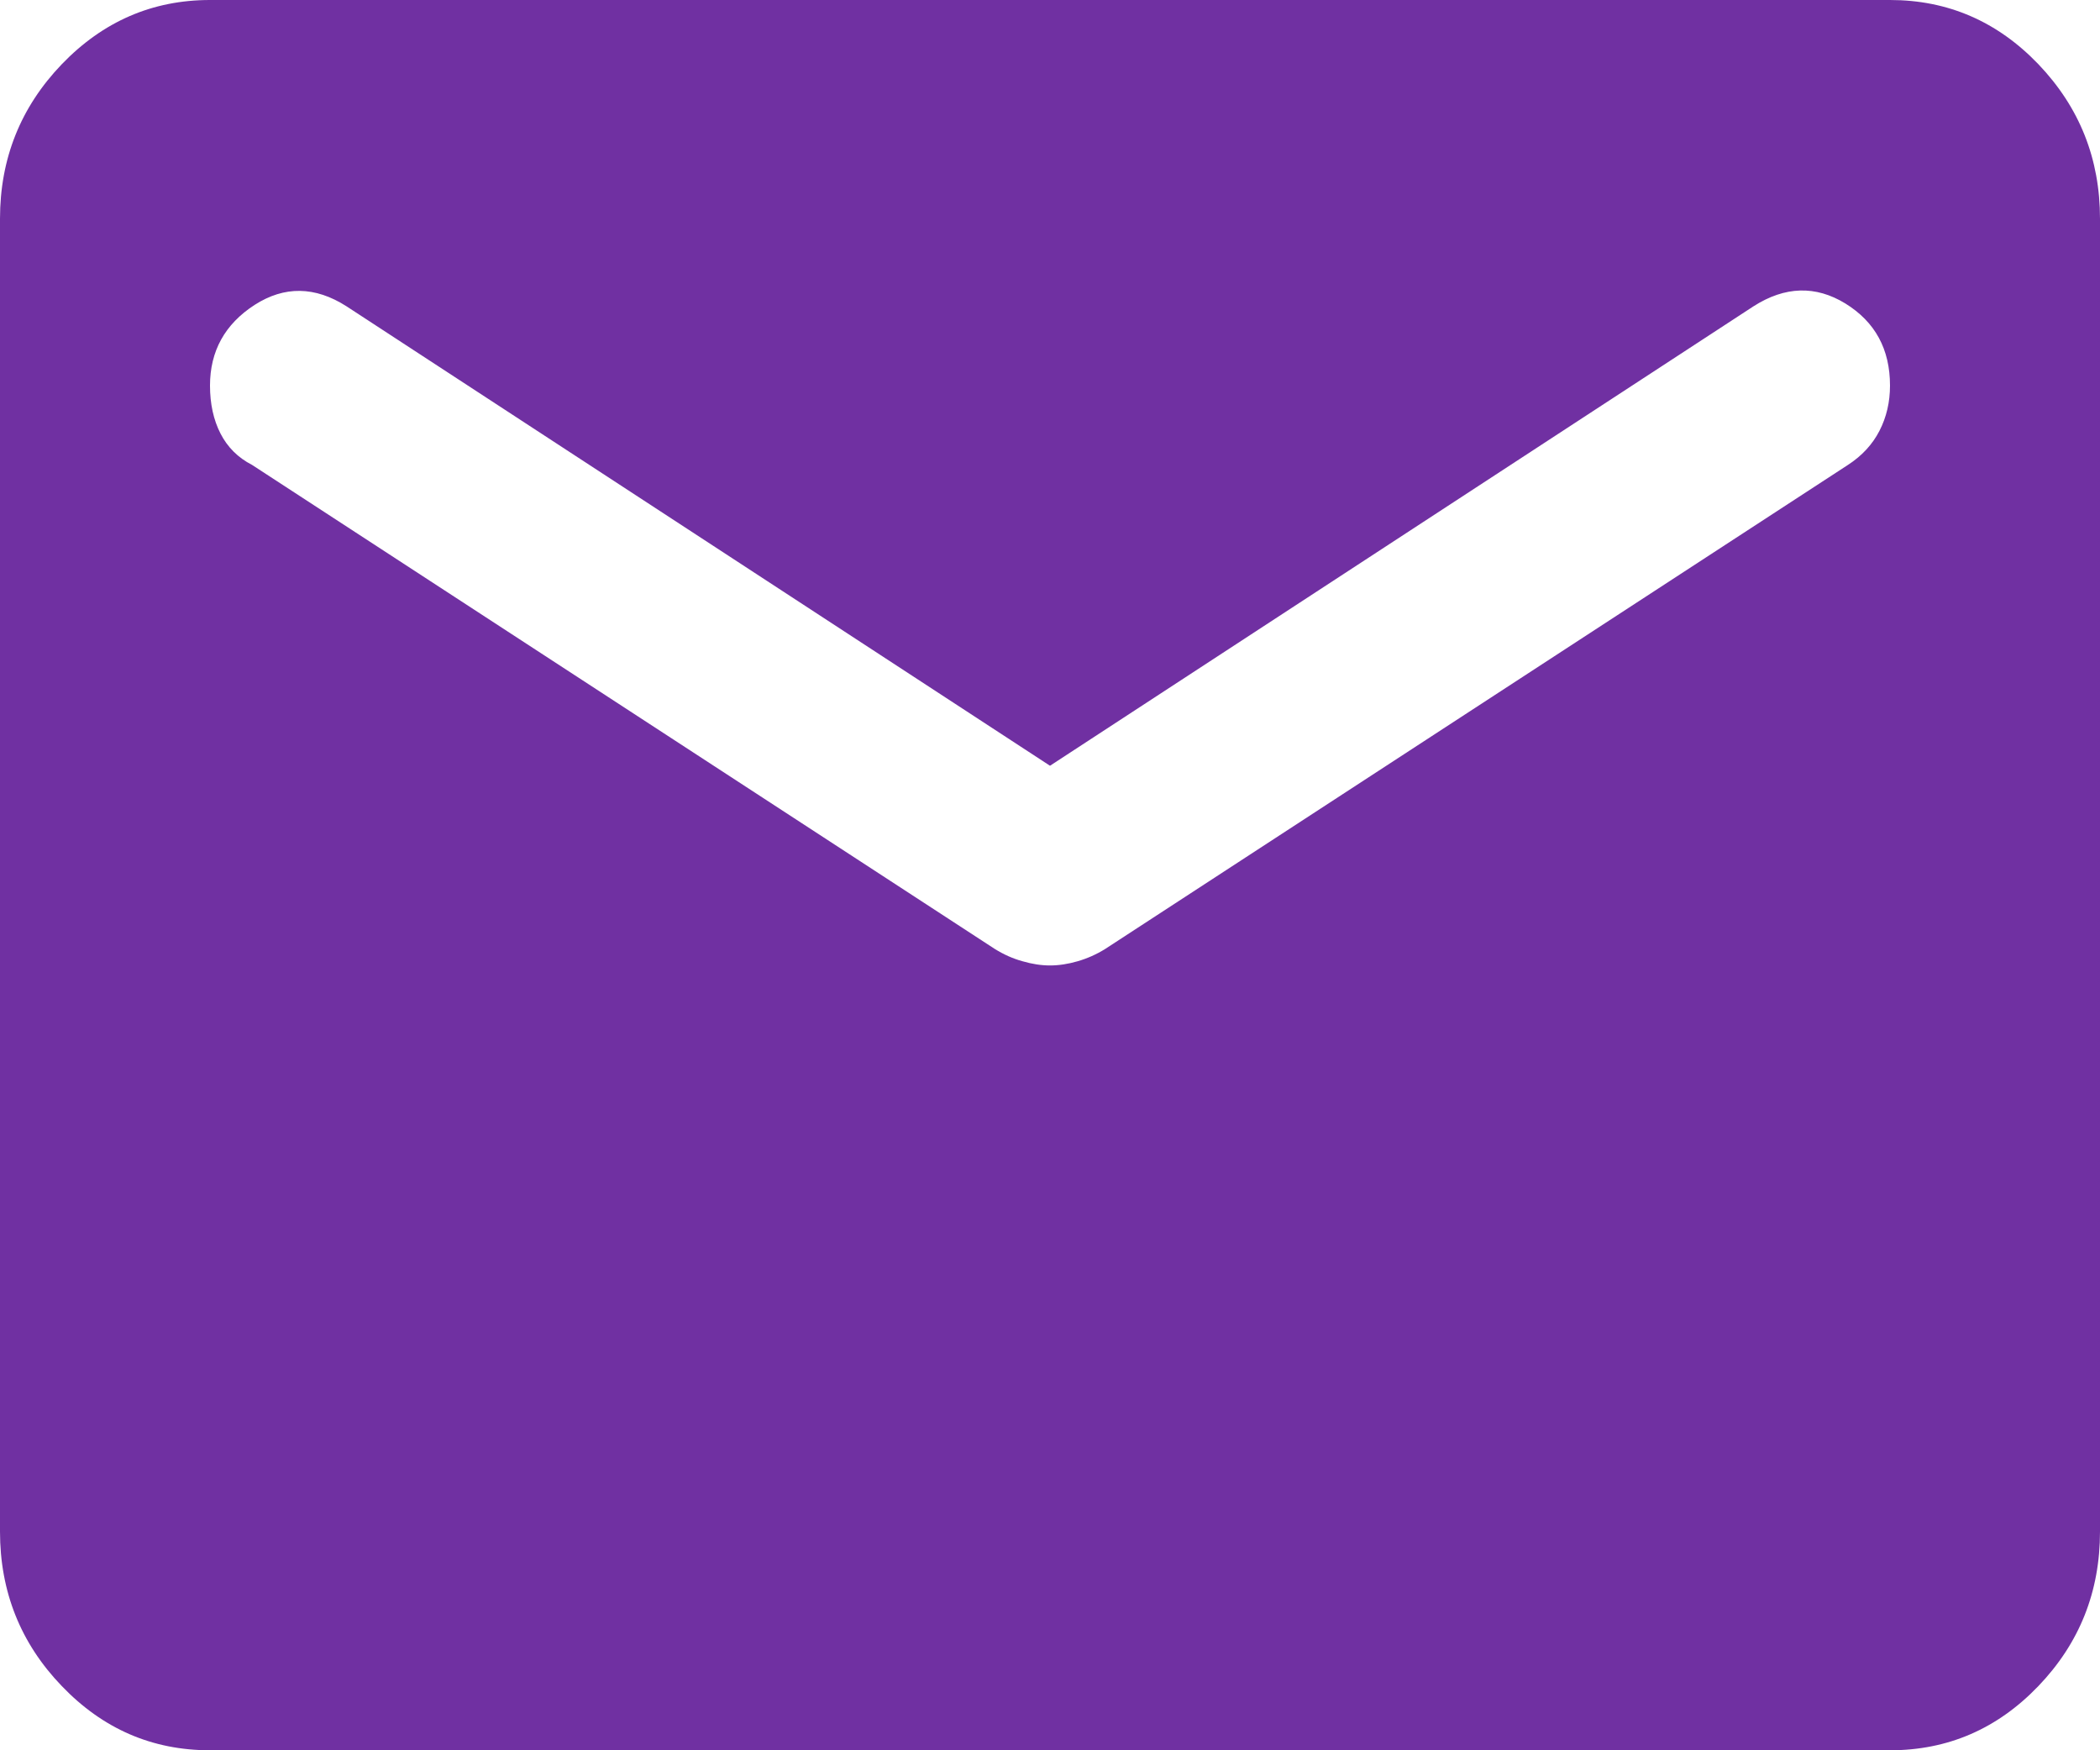 <?xml version="1.0" encoding="UTF-8"?> <svg xmlns="http://www.w3.org/2000/svg" width="12" height="10" viewBox="0 0 12 10" fill="none"><path d="M1.2 10C0.87 10 0.588 9.878 0.353 9.633C0.118 9.389 0 9.094 0 8.75V1.25C0 0.906 0.118 0.612 0.353 0.367C0.588 0.123 0.87 0 1.2 0H10.8C11.13 0 11.413 0.122 11.648 0.367C11.883 0.613 12 0.907 12 1.25V8.75C12 9.094 11.883 9.388 11.648 9.633C11.413 9.878 11.13 10 10.8 10H1.2ZM6 5.516C6.05 5.516 6.103 5.508 6.158 5.492C6.213 5.476 6.265 5.453 6.315 5.422L10.56 2.656C10.64 2.604 10.7 2.539 10.74 2.461C10.78 2.383 10.8 2.297 10.8 2.203C10.8 1.995 10.715 1.839 10.545 1.734C10.375 1.63 10.2 1.635 10.02 1.75L6 4.375L1.98 1.75C1.8 1.635 1.625 1.633 1.455 1.742C1.285 1.852 1.2 2.006 1.2 2.203C1.2 2.307 1.22 2.399 1.26 2.477C1.3 2.555 1.36 2.615 1.44 2.656L5.685 5.422C5.735 5.453 5.788 5.477 5.843 5.492C5.898 5.508 5.95 5.516 6 5.516Z" fill="#7030A2"></path></svg> 